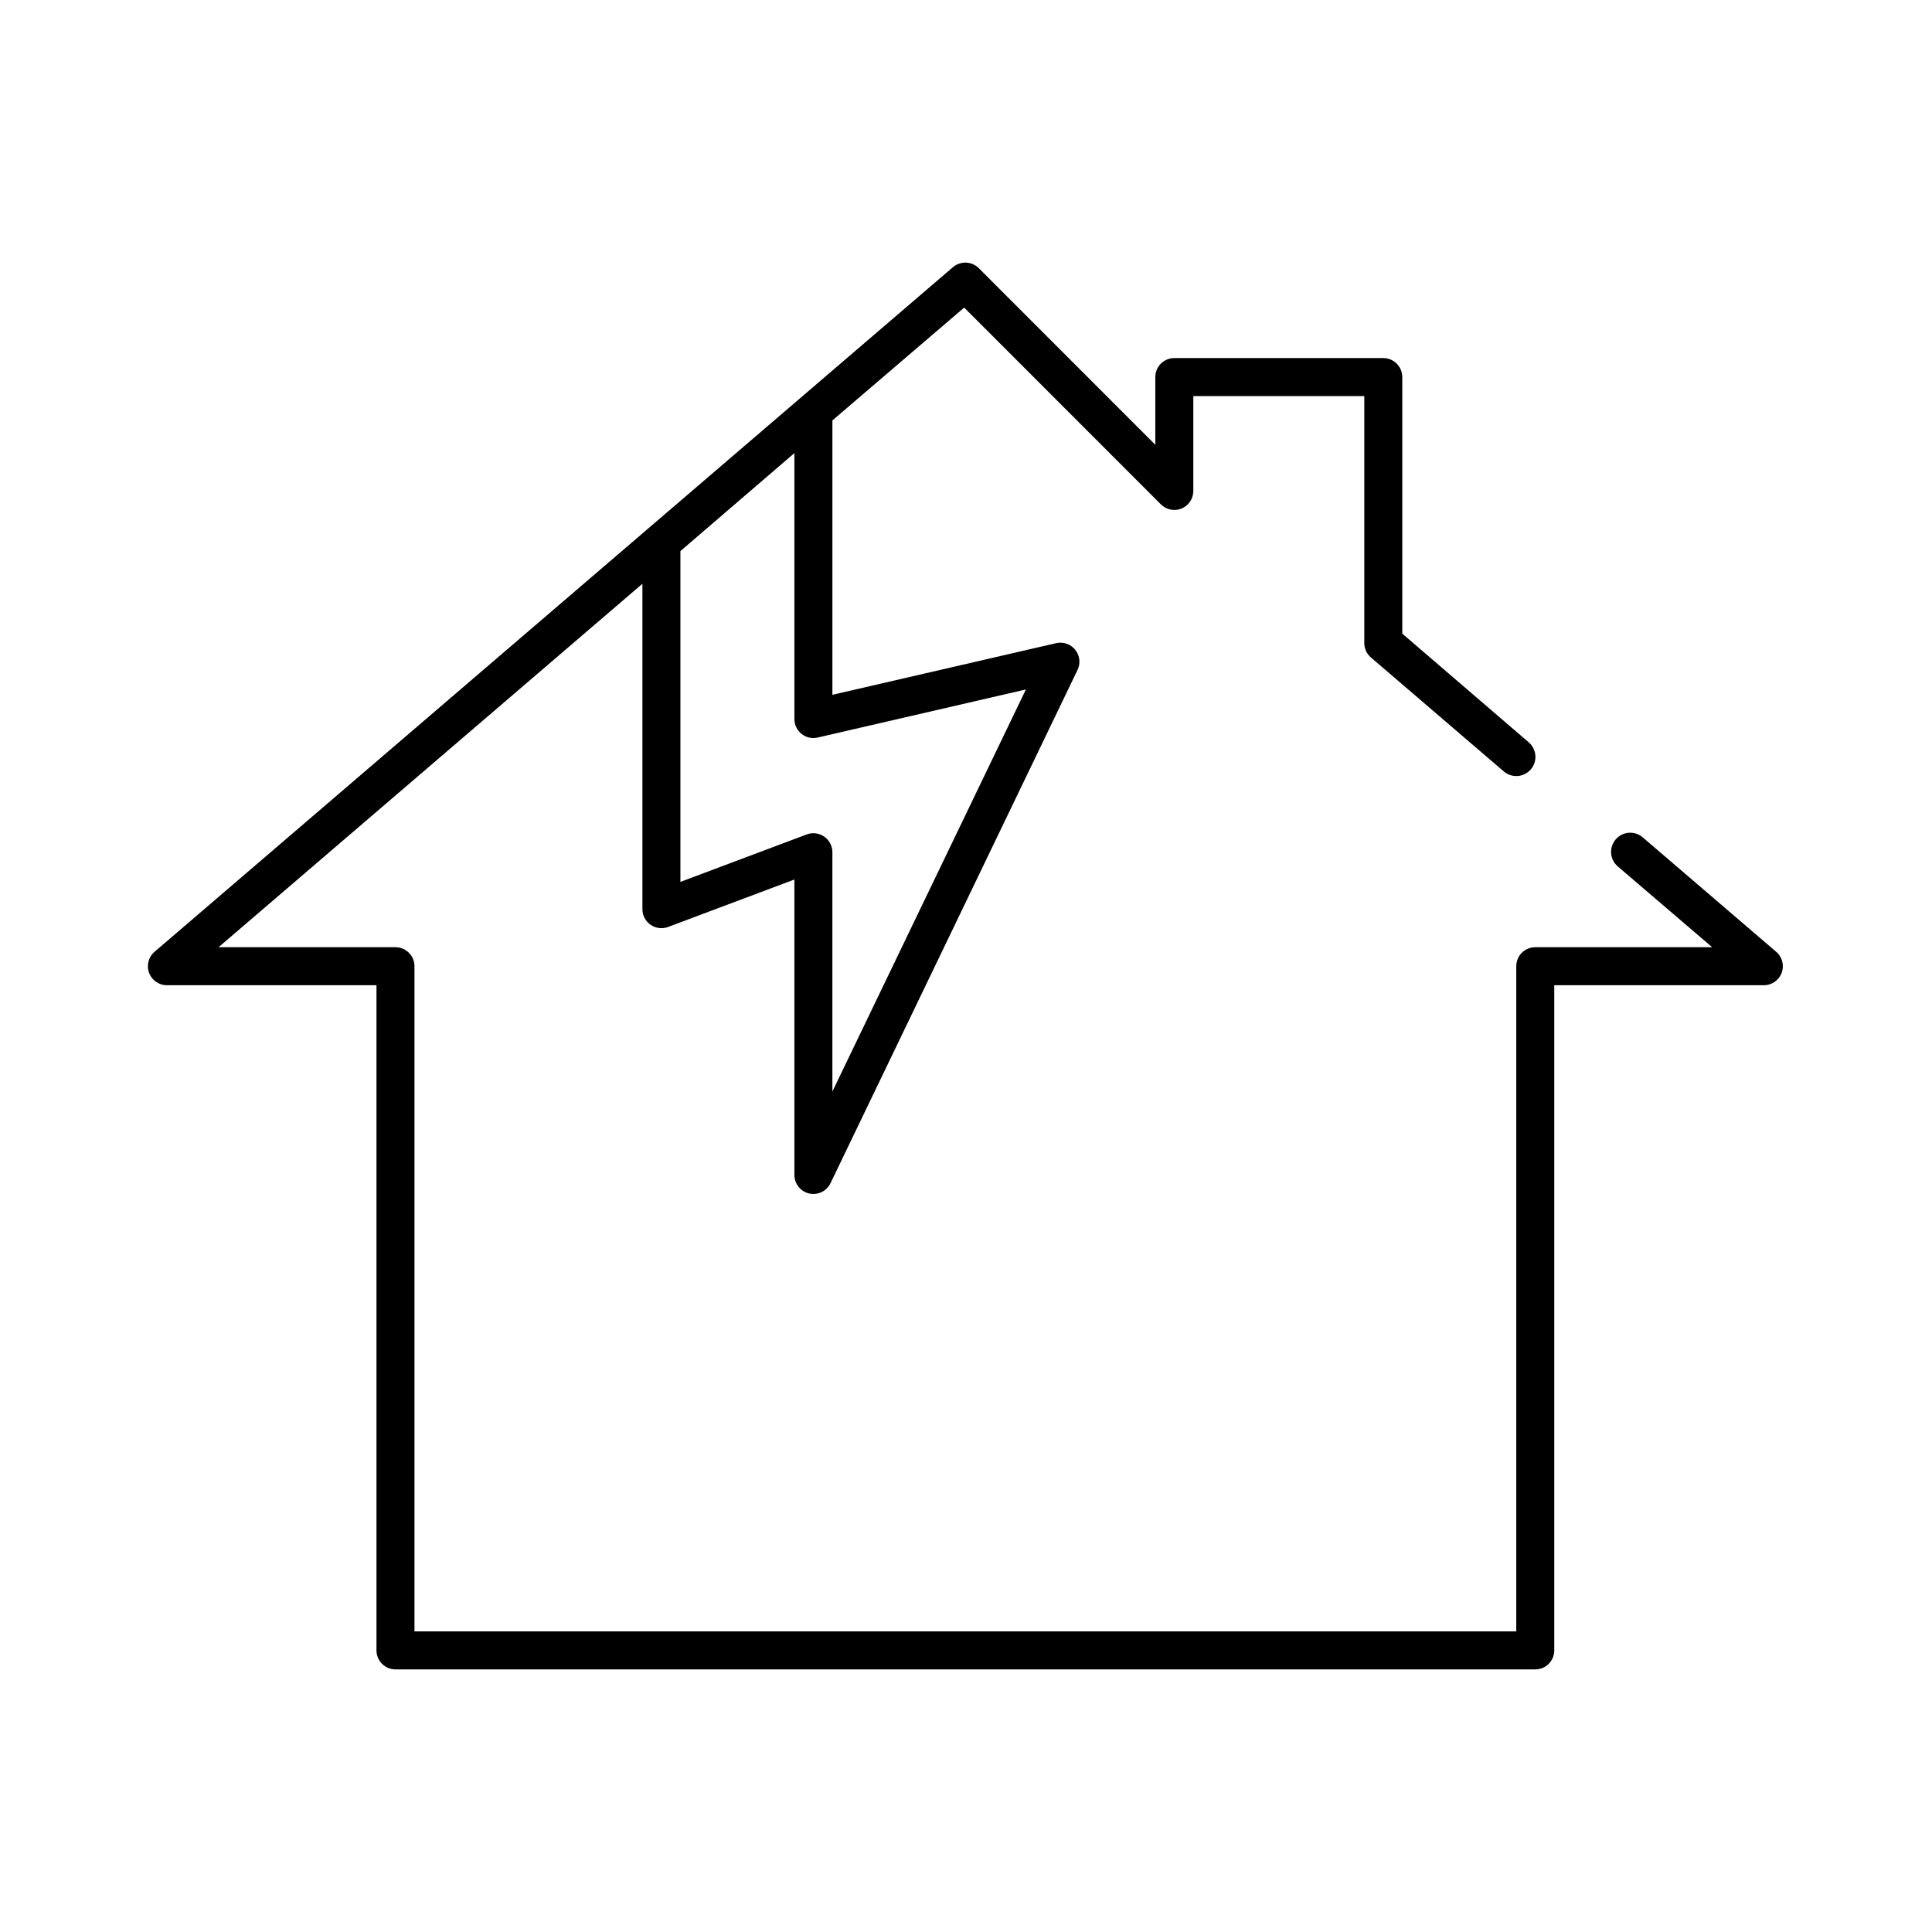 <?xml version="1.0" encoding="UTF-8"?>
<!-- Uploaded to: ICON Repo, www.svgrepo.com, Generator: ICON Repo Mixer Tools -->
<svg fill="#000000" width="800px" height="800px" version="1.1" viewBox="144 144 512 512" xmlns="http://www.w3.org/2000/svg">
 <path d="m398.73 213.71c-0.816 0.18-1.57 0.559-2.203 1.102l-211.44 181.31c-1.695 1.352-2.332 3.641-1.582 5.676 0.75 2.039 2.719 3.367 4.887 3.293h55.379v176.28c0 2.781 2.254 5.035 5.031 5.035h302.06c2.781 0 5.035-2.254 5.035-5.035v-176.28h55.379-0.004c2.168 0.074 4.141-1.254 4.891-3.293 0.75-2.035 0.109-4.324-1.586-5.676l-35.238-30.219c-1.023-0.879-2.352-1.316-3.695-1.211-1.344 0.102-2.59 0.734-3.469 1.758-0.875 1.023-1.312 2.352-1.207 3.699 0.105 1.344 0.738 2.59 1.762 3.465l25.016 21.406h-46.883c-2.781 0-5.035 2.254-5.035 5.035v176.28h-291.99v-176.28c0-2.781-2.254-5.035-5.035-5.035h-46.883l112.33-96.32v86.25-0.004c0.004 1.645 0.809 3.184 2.156 4.121 1.348 0.941 3.066 1.164 4.609 0.602l33.508-12.59v78.379h0.004c0.039 2.344 1.691 4.352 3.984 4.844 2.293 0.488 4.621-0.672 5.609-2.797l65.445-135.98c0.836-1.746 0.598-3.812-0.609-5.32s-3.168-2.195-5.051-1.766l-59.309 13.691v-72.715l34.926-29.902 52.074 52.098h-0.004c1.422 1.469 3.59 1.934 5.488 1.176 1.898-0.762 3.148-2.594 3.164-4.637v-25.184h45.309v65.473c0.008 1.453 0.637 2.828 1.73 3.777l35.238 30.219c1.023 0.879 2.352 1.316 3.695 1.215 1.344-0.102 2.594-0.734 3.469-1.758 0.879-1.023 1.312-2.356 1.207-3.699s-0.738-2.594-1.762-3.469l-33.508-28.801v-67.992c-0.004-2.781-2.258-5.035-5.035-5.039h-55.379c-2.781 0.004-5.035 2.258-5.035 5.039v17.941l-46.723-46.746c-1.219-1.262-3.008-1.797-4.719-1.414zm-44.207 50.363v70.512c0.008 1.523 0.707 2.961 1.902 3.906 1.191 0.949 2.746 1.309 4.231 0.973l55.219-12.75-51.285 106.55v-63.43 0.008c-0.004-1.645-0.805-3.184-2.152-4.125s-3.07-1.164-4.613-0.598l-33.508 12.59v-87.664l30.207-25.969z"/>
</svg>